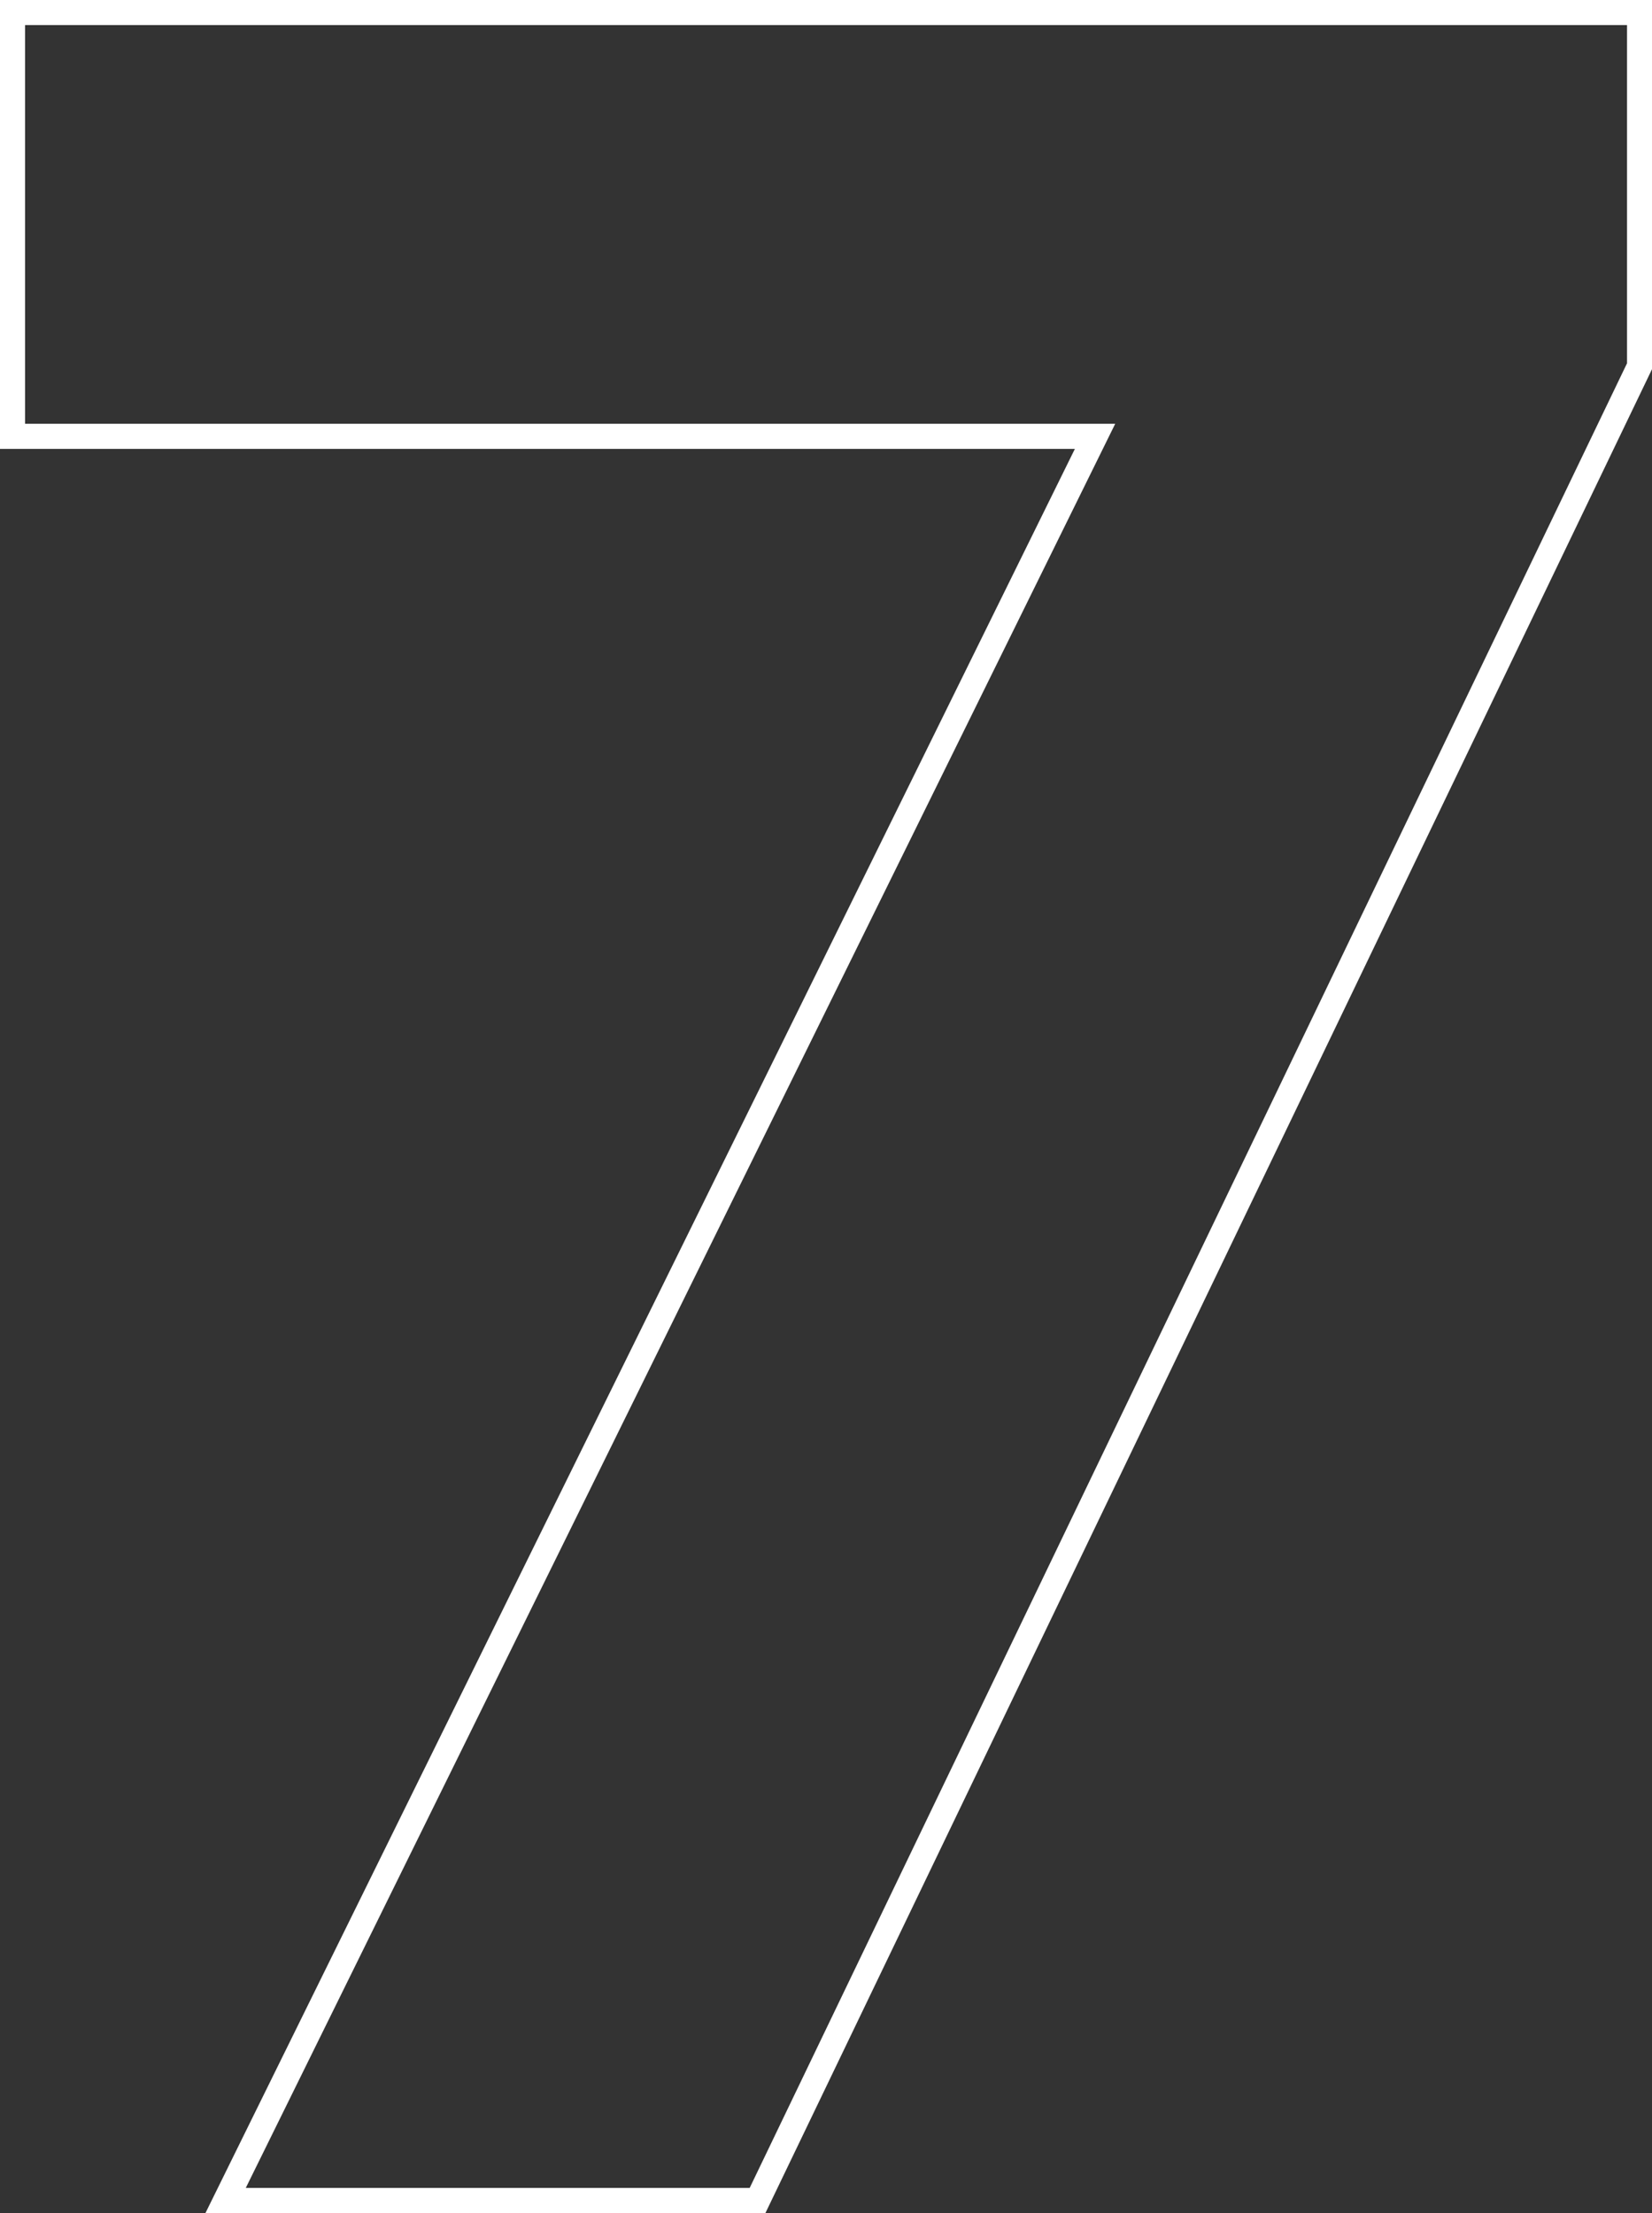<svg xmlns="http://www.w3.org/2000/svg" viewBox="0 0 329.48 441.24"><rect x="0" y="0" width="329.48" height="441.24" fill="#333333" stroke="none"/><defs><style>.cls-1{isolation:isolate;}.cls-2{fill:none;stroke:#fff;stroke-width:5px;}</style></defs><title>number-7</title><g id="Ebene_2" data-name="Ebene 2"><g id="Ebene_1-2" data-name="Ebene 1"><g id="_9" data-name=" 9" class="cls-1"><g class="cls-1"><path class="cls-2" d="M218.4,87H2.5V2.5H327V73L151.09,438.74H45Z"/></g></g></g></g></svg>
